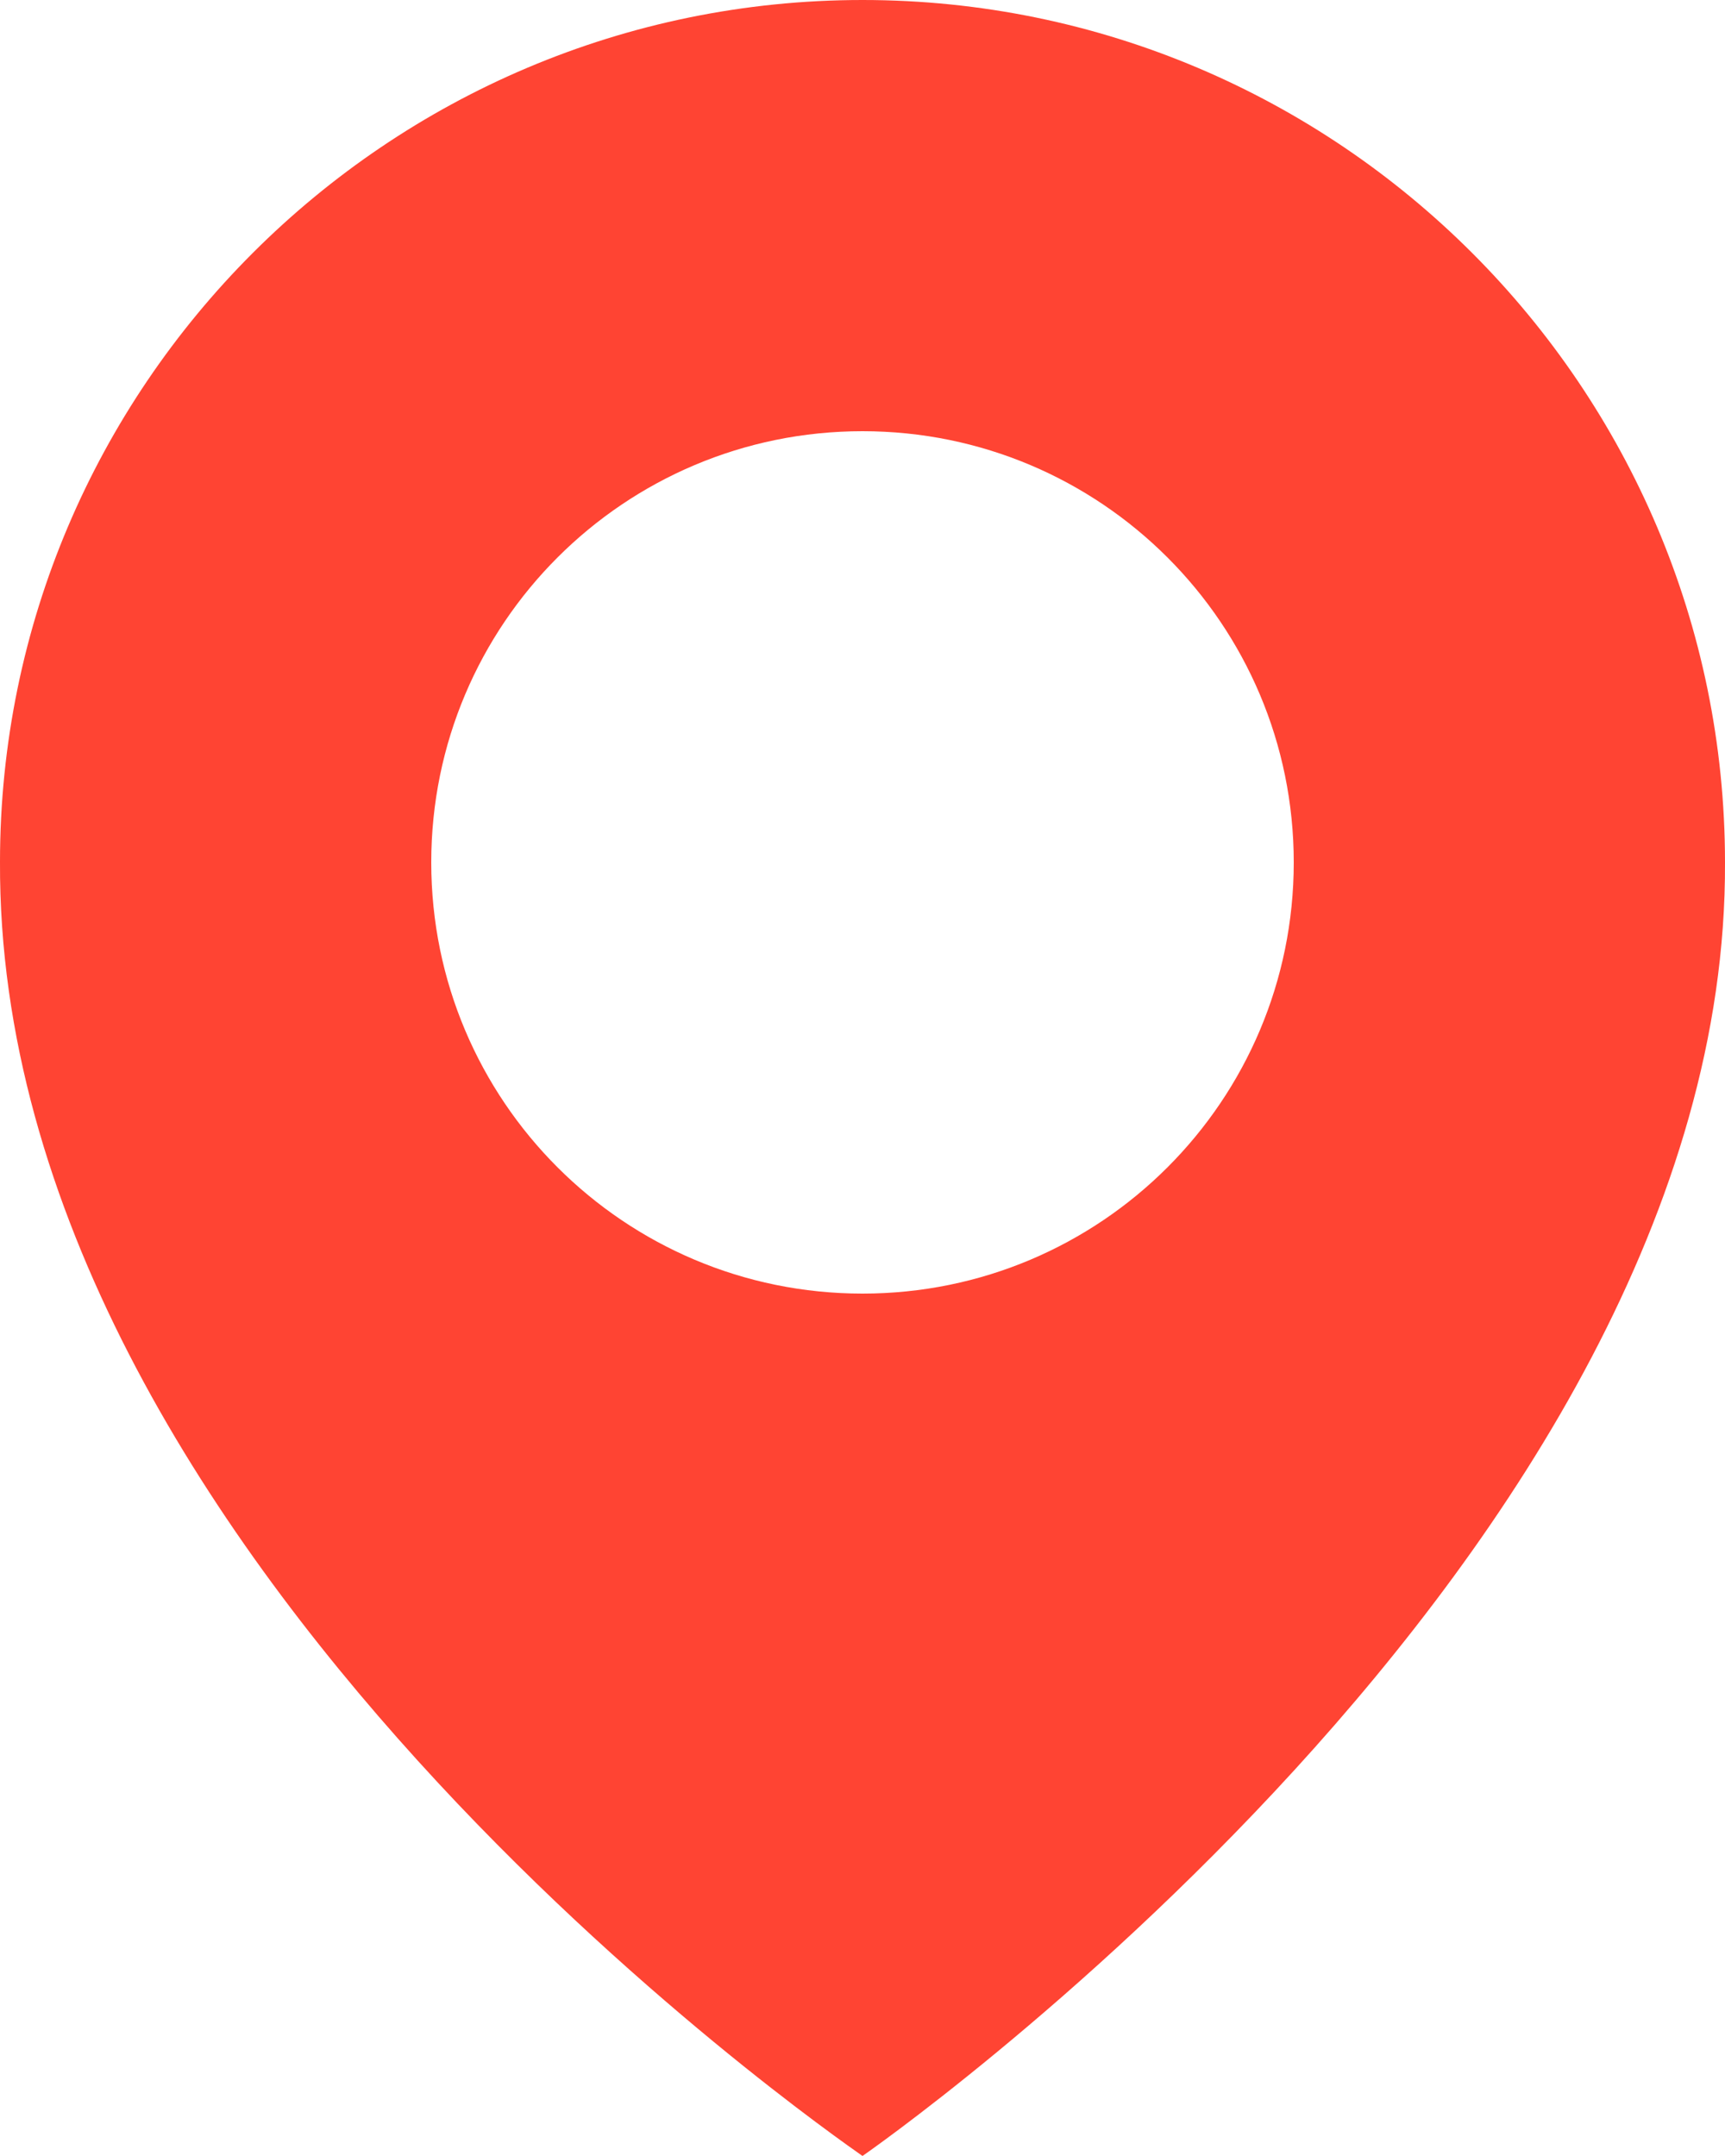 <?xml version="1.0" encoding="UTF-8"?> <svg xmlns="http://www.w3.org/2000/svg" width="64" height="80" viewBox="0 0 64 80" fill="none"> <path d="M32 0C14.356 0 0 14.356 0 31.98C-0.116 57.76 30.784 79.135 32 79.999C32 79.999 64.116 57.76 64 32C64 14.356 49.644 0 32 0ZM32 48C23.16 48 16 40.84 16 32C16 23.16 23.16 16 32 16C40.84 16 48 23.16 48 32C48 40.84 40.84 48 32 48Z" fill="#FF4433"></path> </svg> 